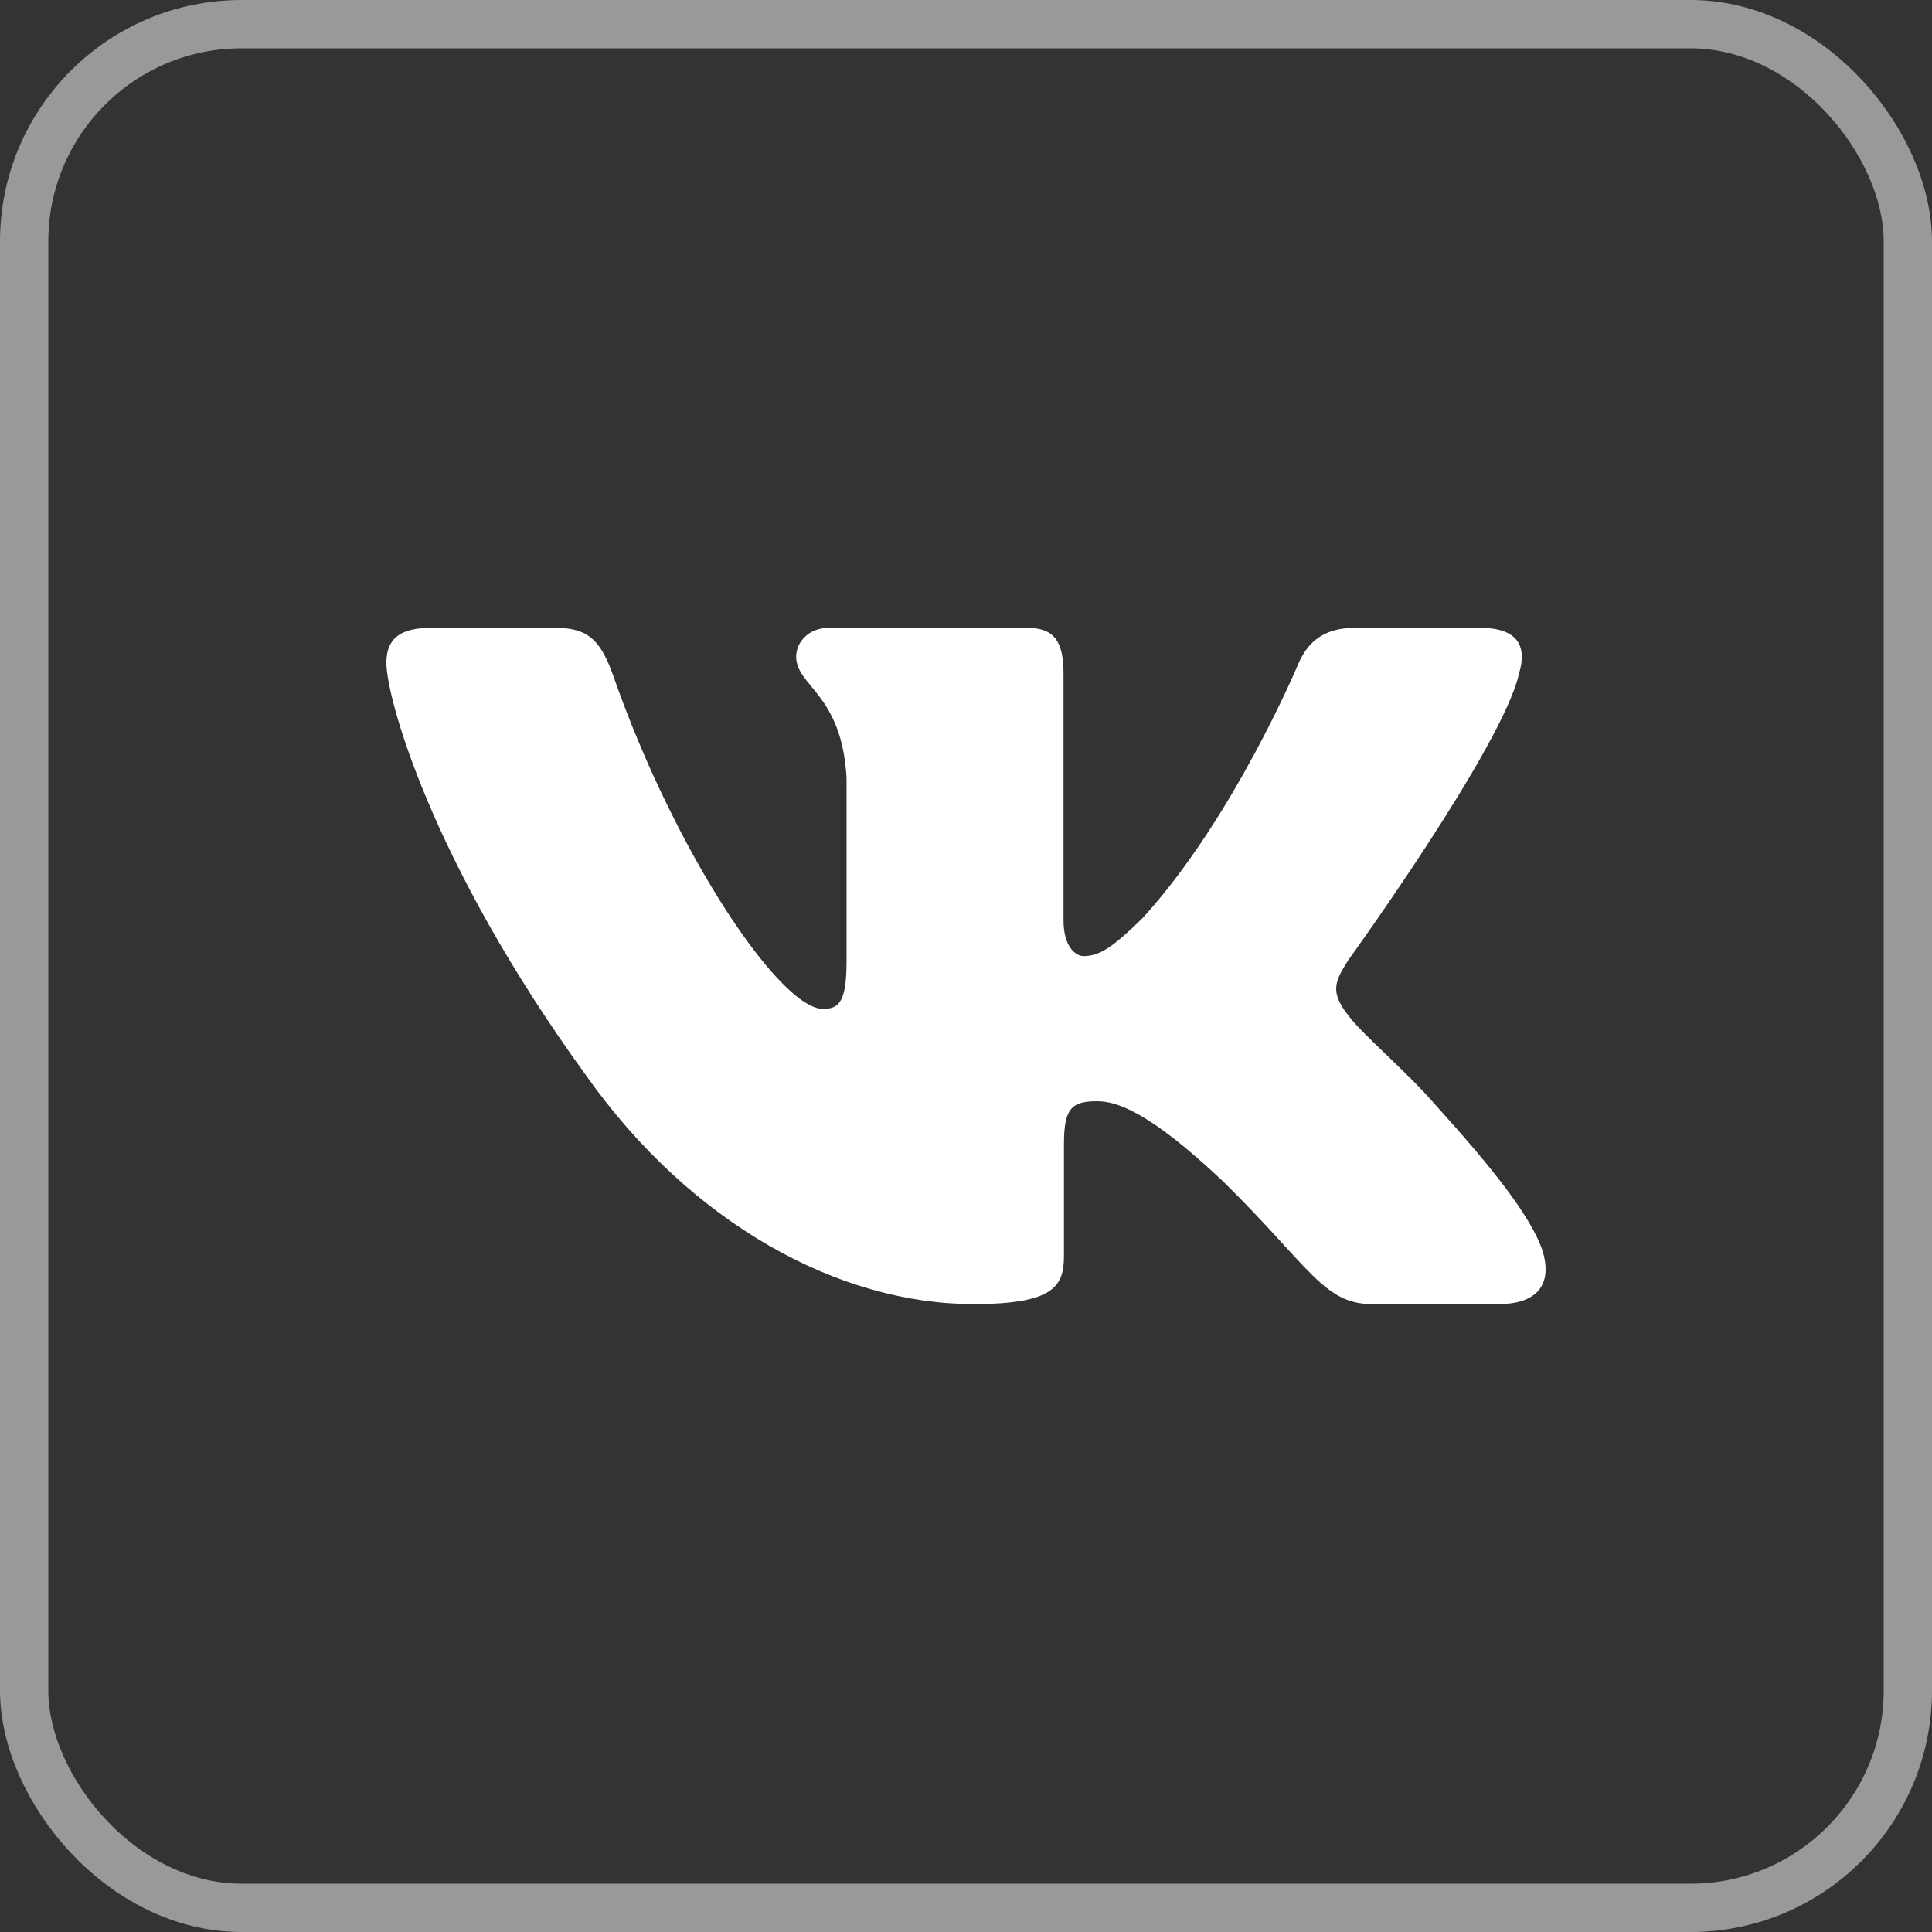 <?xml version="1.0" encoding="UTF-8"?> <svg xmlns="http://www.w3.org/2000/svg" width="40" height="40" viewBox="0 0 40 40" fill="none"><rect x="0" y="0" width="40" height="40" fill="#333333" stroke="none"/><rect opacity="0.5" x="0.5" y="0.5" width="39" height="39" rx="4.5" stroke="white"></rect><path fill-rule="evenodd" clip-rule="evenodd" d="M31.449 13.948C31.616 13.402 31.449 13 30.655 13H28.03C27.362 13 27.054 13.347 26.887 13.729C26.887 13.729 25.552 16.926 23.661 19.003C23.049 19.604 22.77 19.795 22.437 19.795C22.27 19.795 22.019 19.604 22.019 19.057V13.948C22.019 13.292 21.834 13 21.278 13H17.152C16.735 13 16.484 13.304 16.484 13.593C16.484 14.214 17.43 14.358 17.527 16.106V19.904C17.527 20.737 17.374 20.888 17.04 20.888C16.15 20.888 13.985 17.677 12.701 14.003C12.449 13.289 12.197 13 11.526 13H8.9C8.15 13 8 13.347 8 13.729C8 14.412 8.89 17.8 12.145 22.281C14.314 25.341 17.371 27 20.153 27C21.822 27 22.028 26.632 22.028 25.997V23.684C22.028 22.947 22.186 22.8 22.715 22.8C23.104 22.8 23.772 22.992 25.33 24.467C27.11 26.216 27.403 27 28.405 27H31.03C31.78 27 32.156 26.632 31.939 25.904C31.702 25.18 30.852 24.129 29.725 22.882C29.113 22.172 28.195 21.407 27.916 21.024C27.527 20.533 27.638 20.314 27.916 19.877C27.916 19.877 31.116 15.451 31.449 13.948Z" fill="white"></path></svg> 